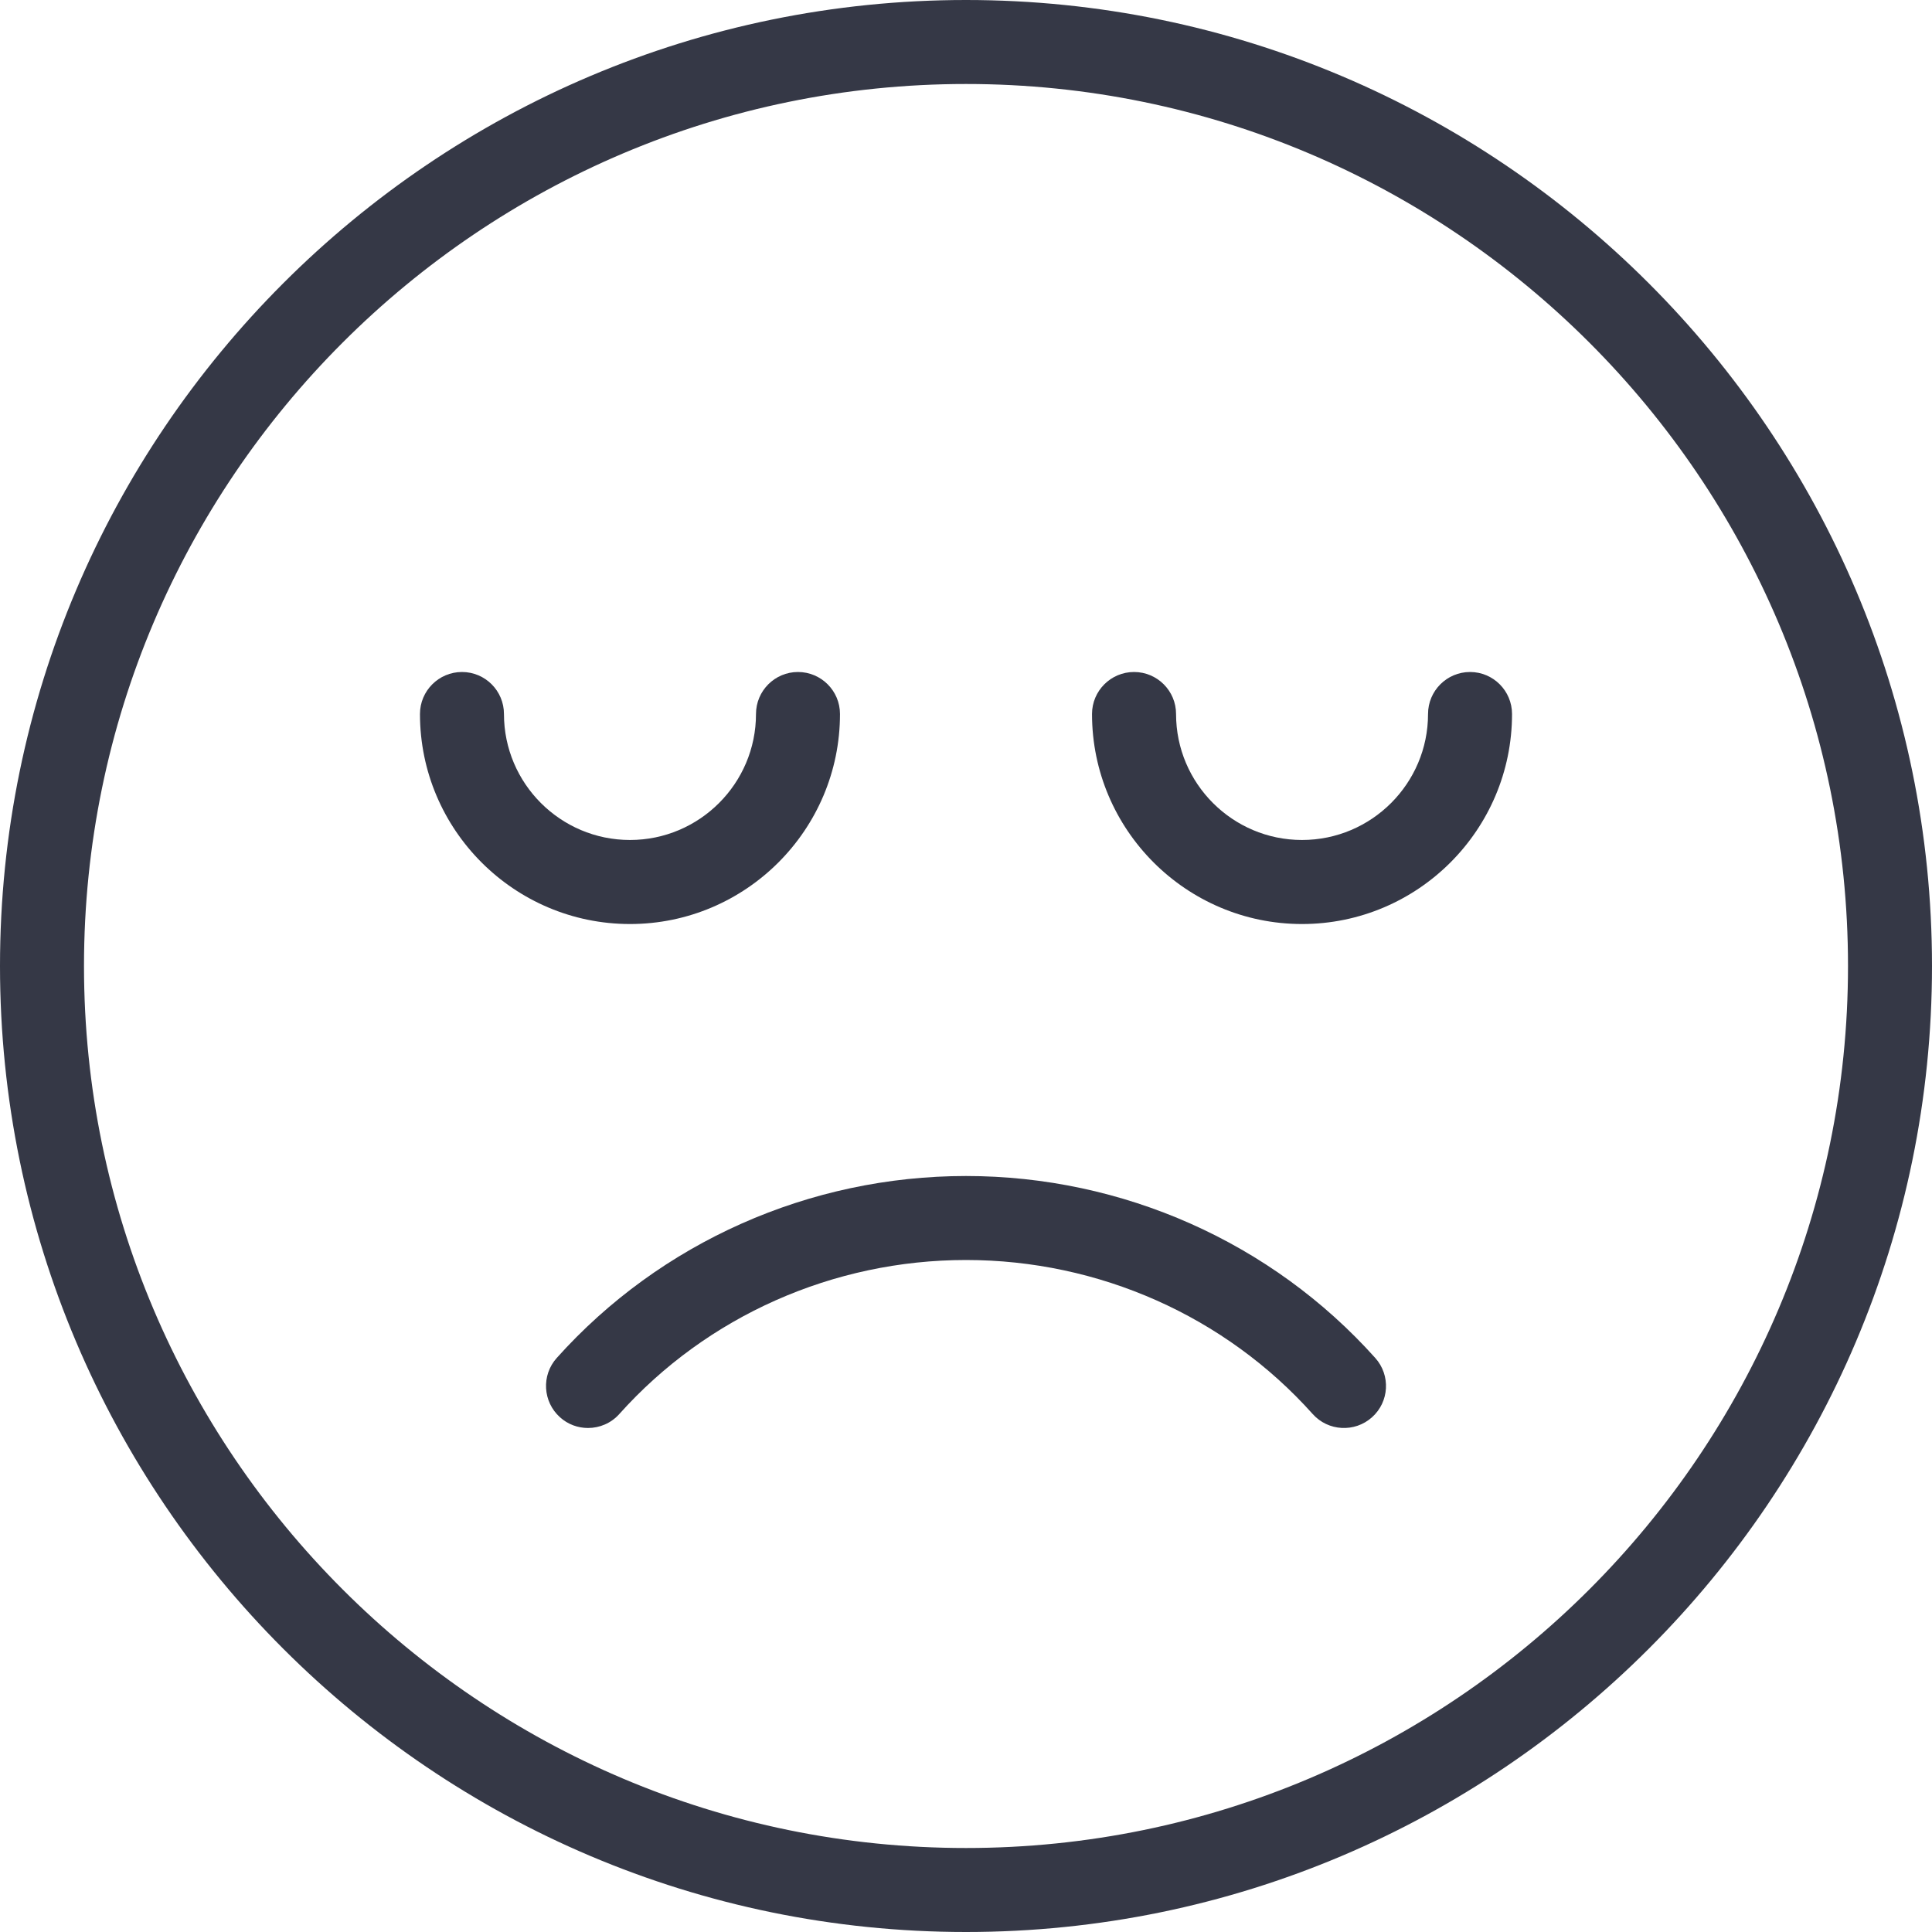 <svg width="40" height="40" viewBox="0 0 40 40" fill="none" xmlns="http://www.w3.org/2000/svg">
<path d="M20 24.348C16.758 24.348 13.671 25.721 11.526 28.116C11.206 28.474 11.237 29.022 11.594 29.343C11.759 29.492 11.967 29.565 12.174 29.565C12.412 29.565 12.65 29.468 12.822 29.276C14.637 27.248 17.253 26.087 20 26.087C22.748 26.087 25.364 27.248 27.178 29.276C27.498 29.634 28.049 29.663 28.406 29.343C28.764 29.023 28.794 28.474 28.474 28.116C26.331 25.722 23.243 24.348 20 24.348Z" fill="#353846"/>
<path d="M20 0C8.971 0 0 8.972 0 20C0 31.028 8.971 40 20 40C31.029 40 40 31.028 40 20C40 8.972 31.029 0 20 0ZM20 38.261C9.931 38.261 1.739 30.07 1.739 20C1.739 9.93 9.931 1.739 20 1.739C30.069 1.739 38.261 9.93 38.261 20C38.261 30.07 30.069 38.261 20 38.261Z" fill="#353846"/>
<path d="M30.436 13.913C29.955 13.913 29.566 14.303 29.566 14.783C29.566 16.221 28.395 17.391 26.957 17.391C25.519 17.391 24.349 16.221 24.349 14.783C24.349 14.303 23.96 13.913 23.479 13.913C22.998 13.913 22.609 14.303 22.609 14.783C22.609 17.18 24.56 19.131 26.957 19.131C29.355 19.131 31.305 17.18 31.305 14.783C31.305 14.303 30.916 13.913 30.436 13.913Z" fill="#353846"/>
<path d="M17.391 14.783C17.391 14.303 17.002 13.913 16.521 13.913C16.041 13.913 15.652 14.303 15.652 14.783C15.652 16.221 14.481 17.391 13.043 17.391C11.605 17.391 10.434 16.221 10.434 14.783C10.434 14.303 10.046 13.913 9.565 13.913C9.084 13.913 8.695 14.303 8.695 14.783C8.695 17.18 10.646 19.131 13.043 19.131C15.441 19.131 17.391 17.18 17.391 14.783Z" fill="#353846"/>
</svg>
